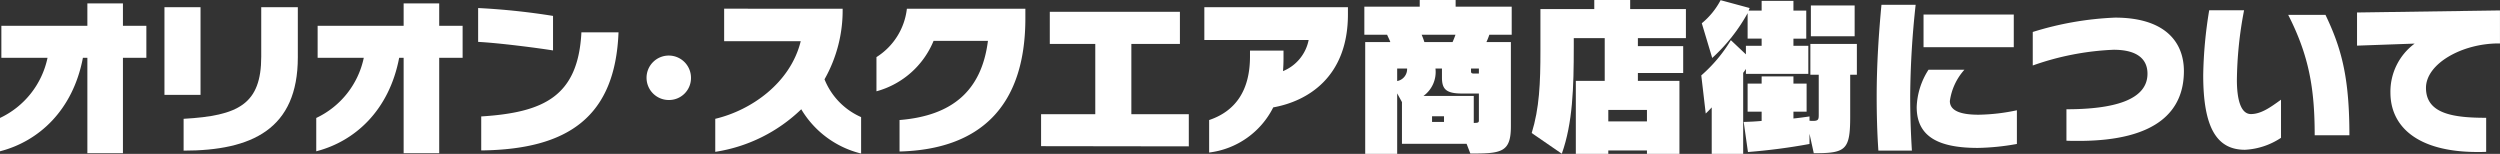 <svg xmlns="http://www.w3.org/2000/svg" width="292.485" height="18.004" viewBox="0 0 292.485 18.004"><rect x="0" y="0" width="292.485" height="18.004" fill="#333333" stroke="none"/><defs><style>.a{fill:#fff;}</style></defs><path class="a" d="M14.383,6.762V17.924H10.222V6.762H9.7C8.521,12.943,4.5,16.544,0,17.7V13.8A10.063,10.063,0,0,0,5.561,6.762H.16V3.021H10.222V.4h4.161V3.021h2.74V6.762Z"/><path class="a" d="M19.24,11.1V.84h4.221V11.1Zm2.241,6.521V13.9c6.4-.36,9.082-1.7,9.082-7.282V.84h4.281V6.7C34.844,15.1,29.482,17.624,21.481,17.624Z"/><path class="a" d="M51.384,6.762V17.924H47.223V6.762H46.7C45.522,12.943,41.5,16.544,37,17.7V13.8a10.063,10.063,0,0,0,5.561-7.041h-5.4V3.021H47.223V.4h4.161V3.021h2.74V6.762Z"/><path class="a" d="M55.939,4.9V.94a80.25,80.25,0,0,1,8.762.921V5.9C62.7,5.582,58.3,5.021,55.939,4.9ZM56.3,17.6V13.623c7.281-.46,11.342-2.32,11.721-9.842h4.342C71.982,13.623,66.521,17.484,56.3,17.6Z"/><path class="a" d="M78.242,11.7a2.6,2.6,0,1,1,2.6-2.6A2.57,2.57,0,0,1,78.242,11.7Z"/><path class="a" d="M93.742,12.783a18.493,18.493,0,0,1-10.061,4.981V13.9c4.22-1,8.8-4.2,10-9.082H84.721v-3.8H98.584a16.331,16.331,0,0,1-2.121,8.261,8.128,8.128,0,0,0,4.281,4.421v4.262A11.268,11.268,0,0,1,93.742,12.783Z"/><path class="a" d="M105.241,17.725V14.043c6.161-.5,9.6-3.42,10.342-9.262h-6.361a10.084,10.084,0,0,1-6.682,5.9v-4A7.722,7.722,0,0,0,106.1,1.021h13.862v1.12C119.964,12.543,114.563,17.484,105.241,17.725Z"/><path class="a" d="M121.8,17.1V13.363h6.341V5.142h-5.321V1.381h15.223V5.142h-5.681v8.221h6.721v3.761Z"/><path class="a" d="M148.962,12.563a9.7,9.7,0,0,1-7.5,5.281v-3.8c3.02-1.02,4.78-3.381,4.78-7.441v-.68h3.921V6.8c0,.54-.019,1.02-.059,1.52a4.979,4.979,0,0,0,3-3.64H140.9V.84h16.8v.841C157.7,9.022,152.983,11.843,148.962,12.563Z"/><path class="a" d="M174.244,4.061a7.769,7.769,0,0,1-.341.861h2.862v9.861c0,3.061-1.121,3.182-4.742,3.182l-.44-1.141h-7.562V11.943l-.56-1.02V18h-3.74V4.922h2.94c-.1-.28-.26-.58-.38-.861H159.62V.781H166.1V0h4.2V.781h6.561v3.28Zm-10.783,3.96V9.482a1.419,1.419,0,0,0,1.161-1.461Zm2.861-3.96a7.438,7.438,0,0,1,.32.861h3.3c.141-.32.261-.621.341-.861Zm6.7,9.863V10.943h-1.94c-1.86,0-2.381-.48-2.381-1.861V8.021h-.76a3.463,3.463,0,0,1-1.4,3.2h5.881v3.16c.56,0,.6-.06.6-.34Zm-4.081-.32h-1.4v.66h1.4Zm4.081-5.583H172.1v.321c0,.179.059.26.3.26h.62Z"/><path class="a" d="M191.623,4.461V5.4h5.3V8.542h-5.3v.921h4.861V18h-3.8v-.4h-4.522V18h-3.8V9.463h3.381v-5h-3.621v.98c0,4.822-.119,8.942-1.4,12.543L179.2,15.563c.9-2.92,1.021-5.8,1.021-9.661V1.061h6.3V0h4.2V1.061h6.521v3.4Zm1.061,8.4h-4.522V14.2h4.522Z"/><path class="a" d="M204.262,8.643v-.58a4.278,4.278,0,0,1-.321.458V18h-3.68V12.563c-.3.34-.7.72-.7.72l-.521-4.461A17.2,17.2,0,0,0,202.5,4.7l1.761,1.66v-1h1.84v-.84h-1.64V1.541a20.509,20.509,0,0,1-4.142,5.24L199.1,2.721a8.747,8.747,0,0,0,2.2-2.7l3.4.919c-.019.04-.1.261-.119.3h1.52V.1h3.72V1.24h1.5V4.521h-1.5v.84h1.741V8.643Zm12.2.1v4.921c0,3.921-.54,4.261-4.261,4.261l-.5-2.28v1.2a70.135,70.135,0,0,1-7.2.94l-.5-3.52c.76-.02,1.56-.061,2.1-.12V13.063h-1.64V9.782h1.64v-.84h3.72v.84h1.541v3.281h-1.541v.8c.821-.08,1.881-.24,1.881-.24v.5a3.093,3.093,0,0,0,.42.021c.641,0,.66-.2.66-.761V8.742h-.98v-3.6h5.441v3.6Zm-4.6-4.5V.641h5.121v3.6Z"/><path class="a" d="M223.481,11.223c0,2.08.061,4.161.2,6.4h-3.921c-.14-2.02-.2-4.161-.2-6.321,0-3.721.24-7.342.56-10.742h4A103.456,103.456,0,0,0,223.481,11.223Zm7.922,6.082c-4.56,0-7.161-1.282-7.161-4.782a8.532,8.532,0,0,1,1.38-4.361h4.2a6.886,6.886,0,0,0-1.7,3.66c0,1.121,1.22,1.6,3.36,1.6a22.914,22.914,0,0,0,4.482-.521v3.941A27.9,27.9,0,0,1,231.4,17.305ZM225.042,5.521V1.7H235.6v3.82Z"/><path class="a" d="M243.181,16.484c-.46,0-.94,0-1.42-.02V12.783c5.441,0,9.482-1.041,9.482-4.161,0-1.66-1.14-2.8-3.961-2.8a32.15,32.15,0,0,0-9.462,1.84V3.741a37.3,37.3,0,0,1,9.622-1.68c5.861,0,8.062,2.861,8.062,6.261C255.5,12.844,252.523,16.484,243.181,16.484Z"/><path class="a" d="M262.644,17.523c-3.261,0-4.881-2.519-4.881-8.72a50.511,50.511,0,0,1,.7-7.6h4.08a45.2,45.2,0,0,0-.84,8.141c0,2.2.42,4,1.641,4,1.2,0,2.3-.8,3.52-1.681v4.461A8.356,8.356,0,0,1,262.644,17.523Zm8.161-1.7c0-5.441-.66-9.3-3.1-14.084h4.361c1.861,3.881,2.8,7.262,2.8,14.084Z"/><path class="a" d="M292.325,5.082c-4.3,0-8.5,2.38-8.5,5.2,0,3.02,3.16,3.5,7.041,3.5v3.981c-.34.02-.679.02-1,.02-7.261,0-10.2-3.14-10.2-6.941A6.991,6.991,0,0,1,282.5,5.1l-6.741.24V1.461l16.723-.24V5.082Z"/></svg>